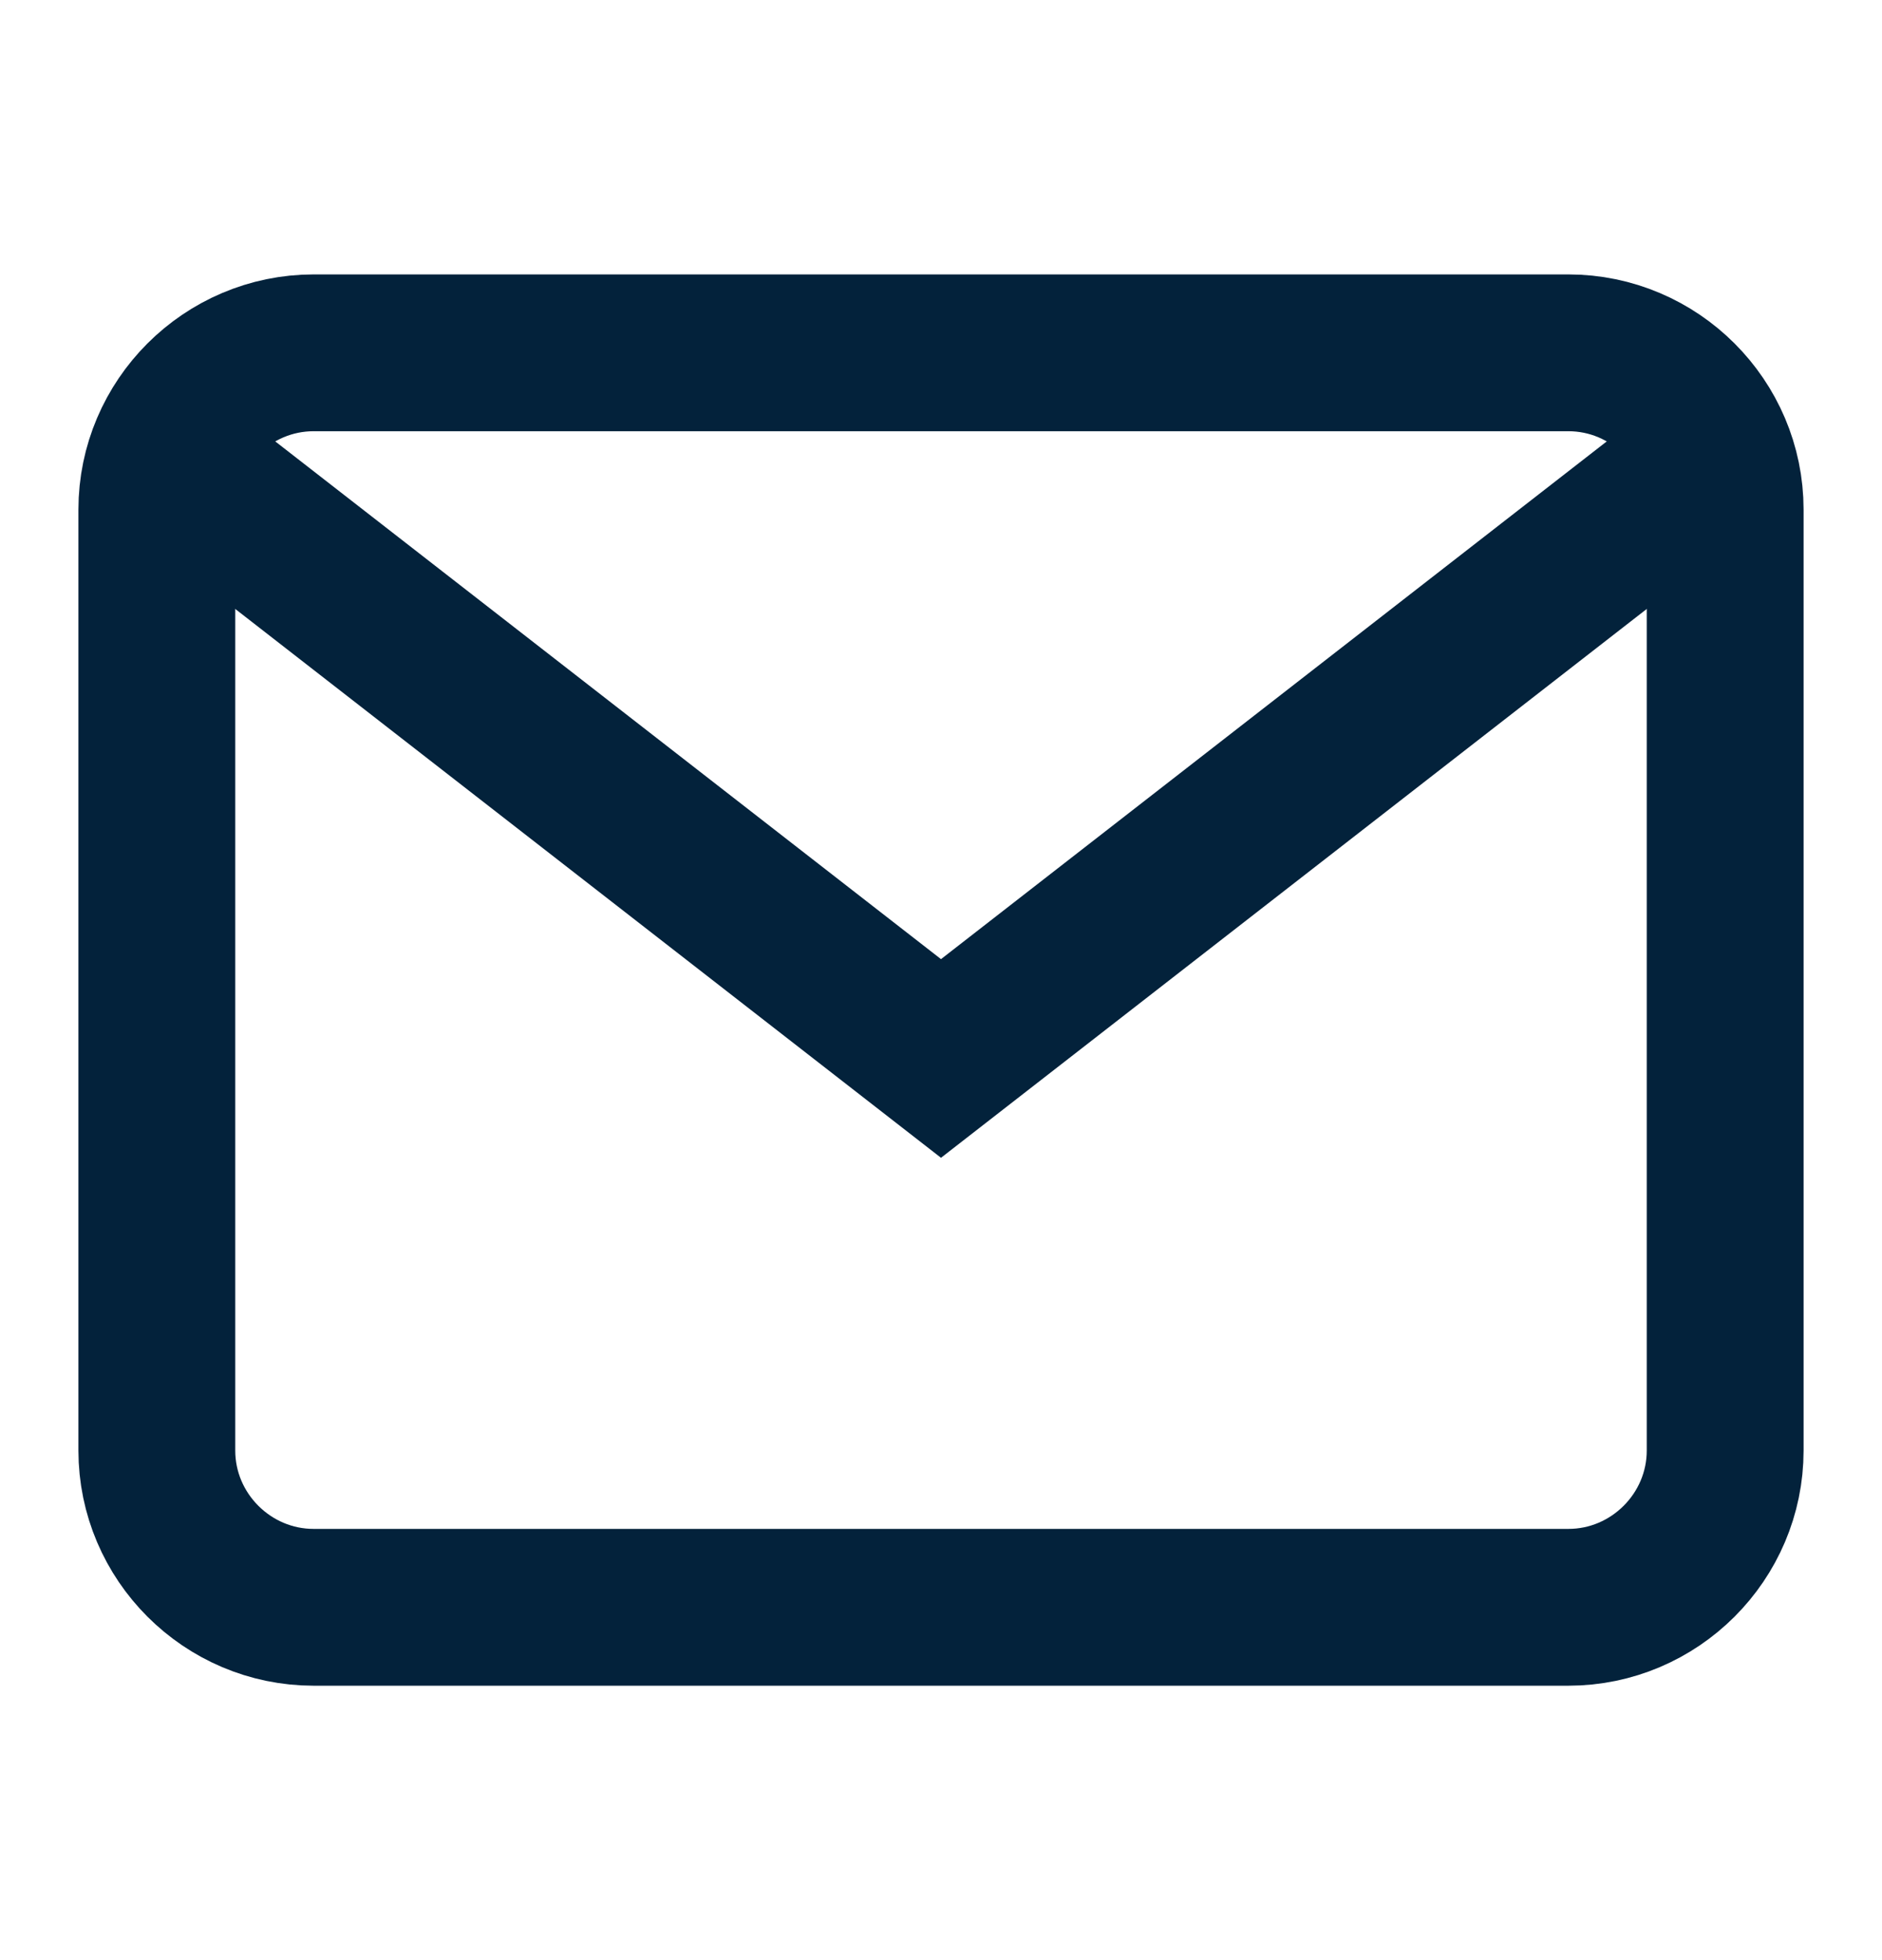 <svg width="24" height="25" viewBox="0 0 24 25" fill="none" xmlns="http://www.w3.org/2000/svg">
<path d="M4 4.5H20C21.1 4.5 22 5.4 22 6.5V18.5C22 19.6 21.1 20.5 20 20.5H4C2.9 20.5 2 19.6 2 18.5V6.5C2 5.4 2.9 4.5 4 4.5Z" stroke="#03223B" stroke-width="2" stroke-linecap="square"/>
<path d="M21 6.5L12 13.5L3 6.5" stroke="#03223B" stroke-width="2" stroke-linecap="square"/>
</svg>
